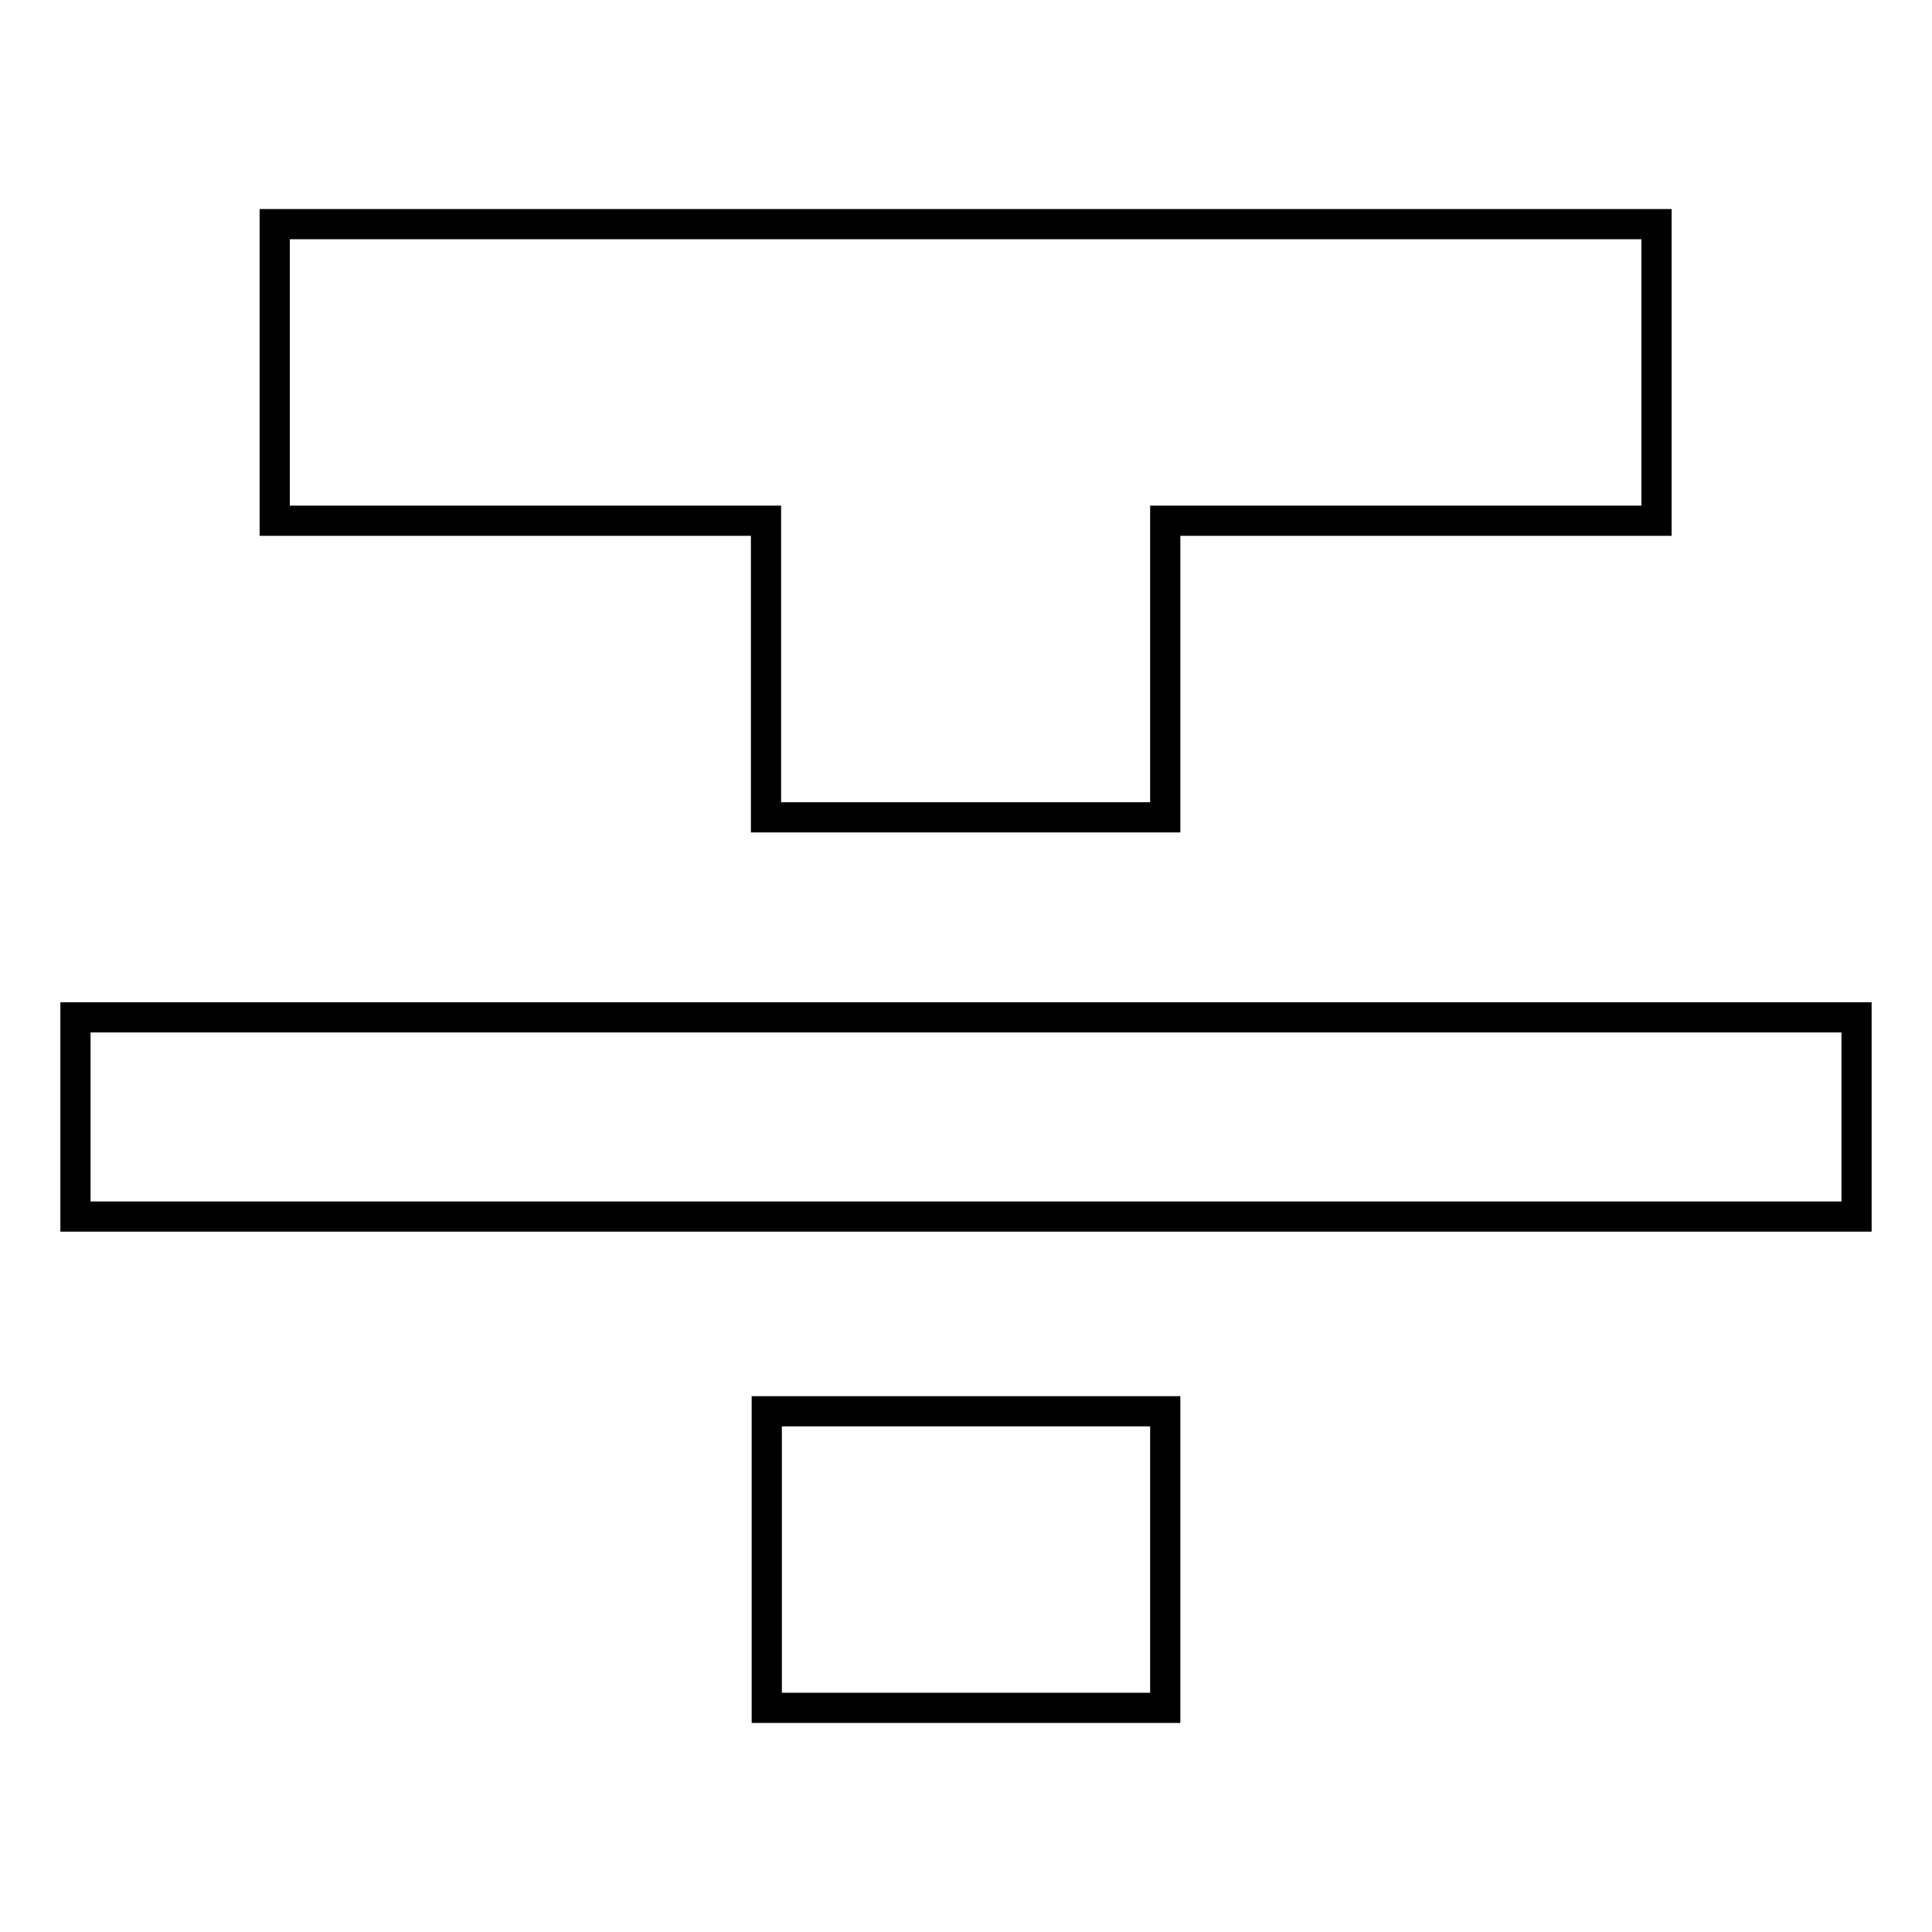 <?xml version="1.0" encoding="utf-8"?>
<!-- Svg Vector Icons : http://www.onlinewebfonts.com/icon -->
<!DOCTYPE svg PUBLIC "-//W3C//DTD SVG 1.1//EN" "http://www.w3.org/Graphics/SVG/1.1/DTD/svg11.dtd">
<svg version="1.1" xmlns="http://www.w3.org/2000/svg" xmlns:xlink="http://www.w3.org/1999/xlink" x="0px" y="0px" viewBox="0 0 256 256" enable-background="new 0 0 256 256" xml:space="preserve">
<g> <path stroke-width="4" fill-opacity="0" stroke="#000000"  d="M10,161.2v-26.4h236v26.4H10z M36.4,29.7h183.1V69h-65.1v39.3h-52.9V69H36.4V29.7z M101.6,226.3V187h52.8 v39.3H101.6z"/></g>
</svg>